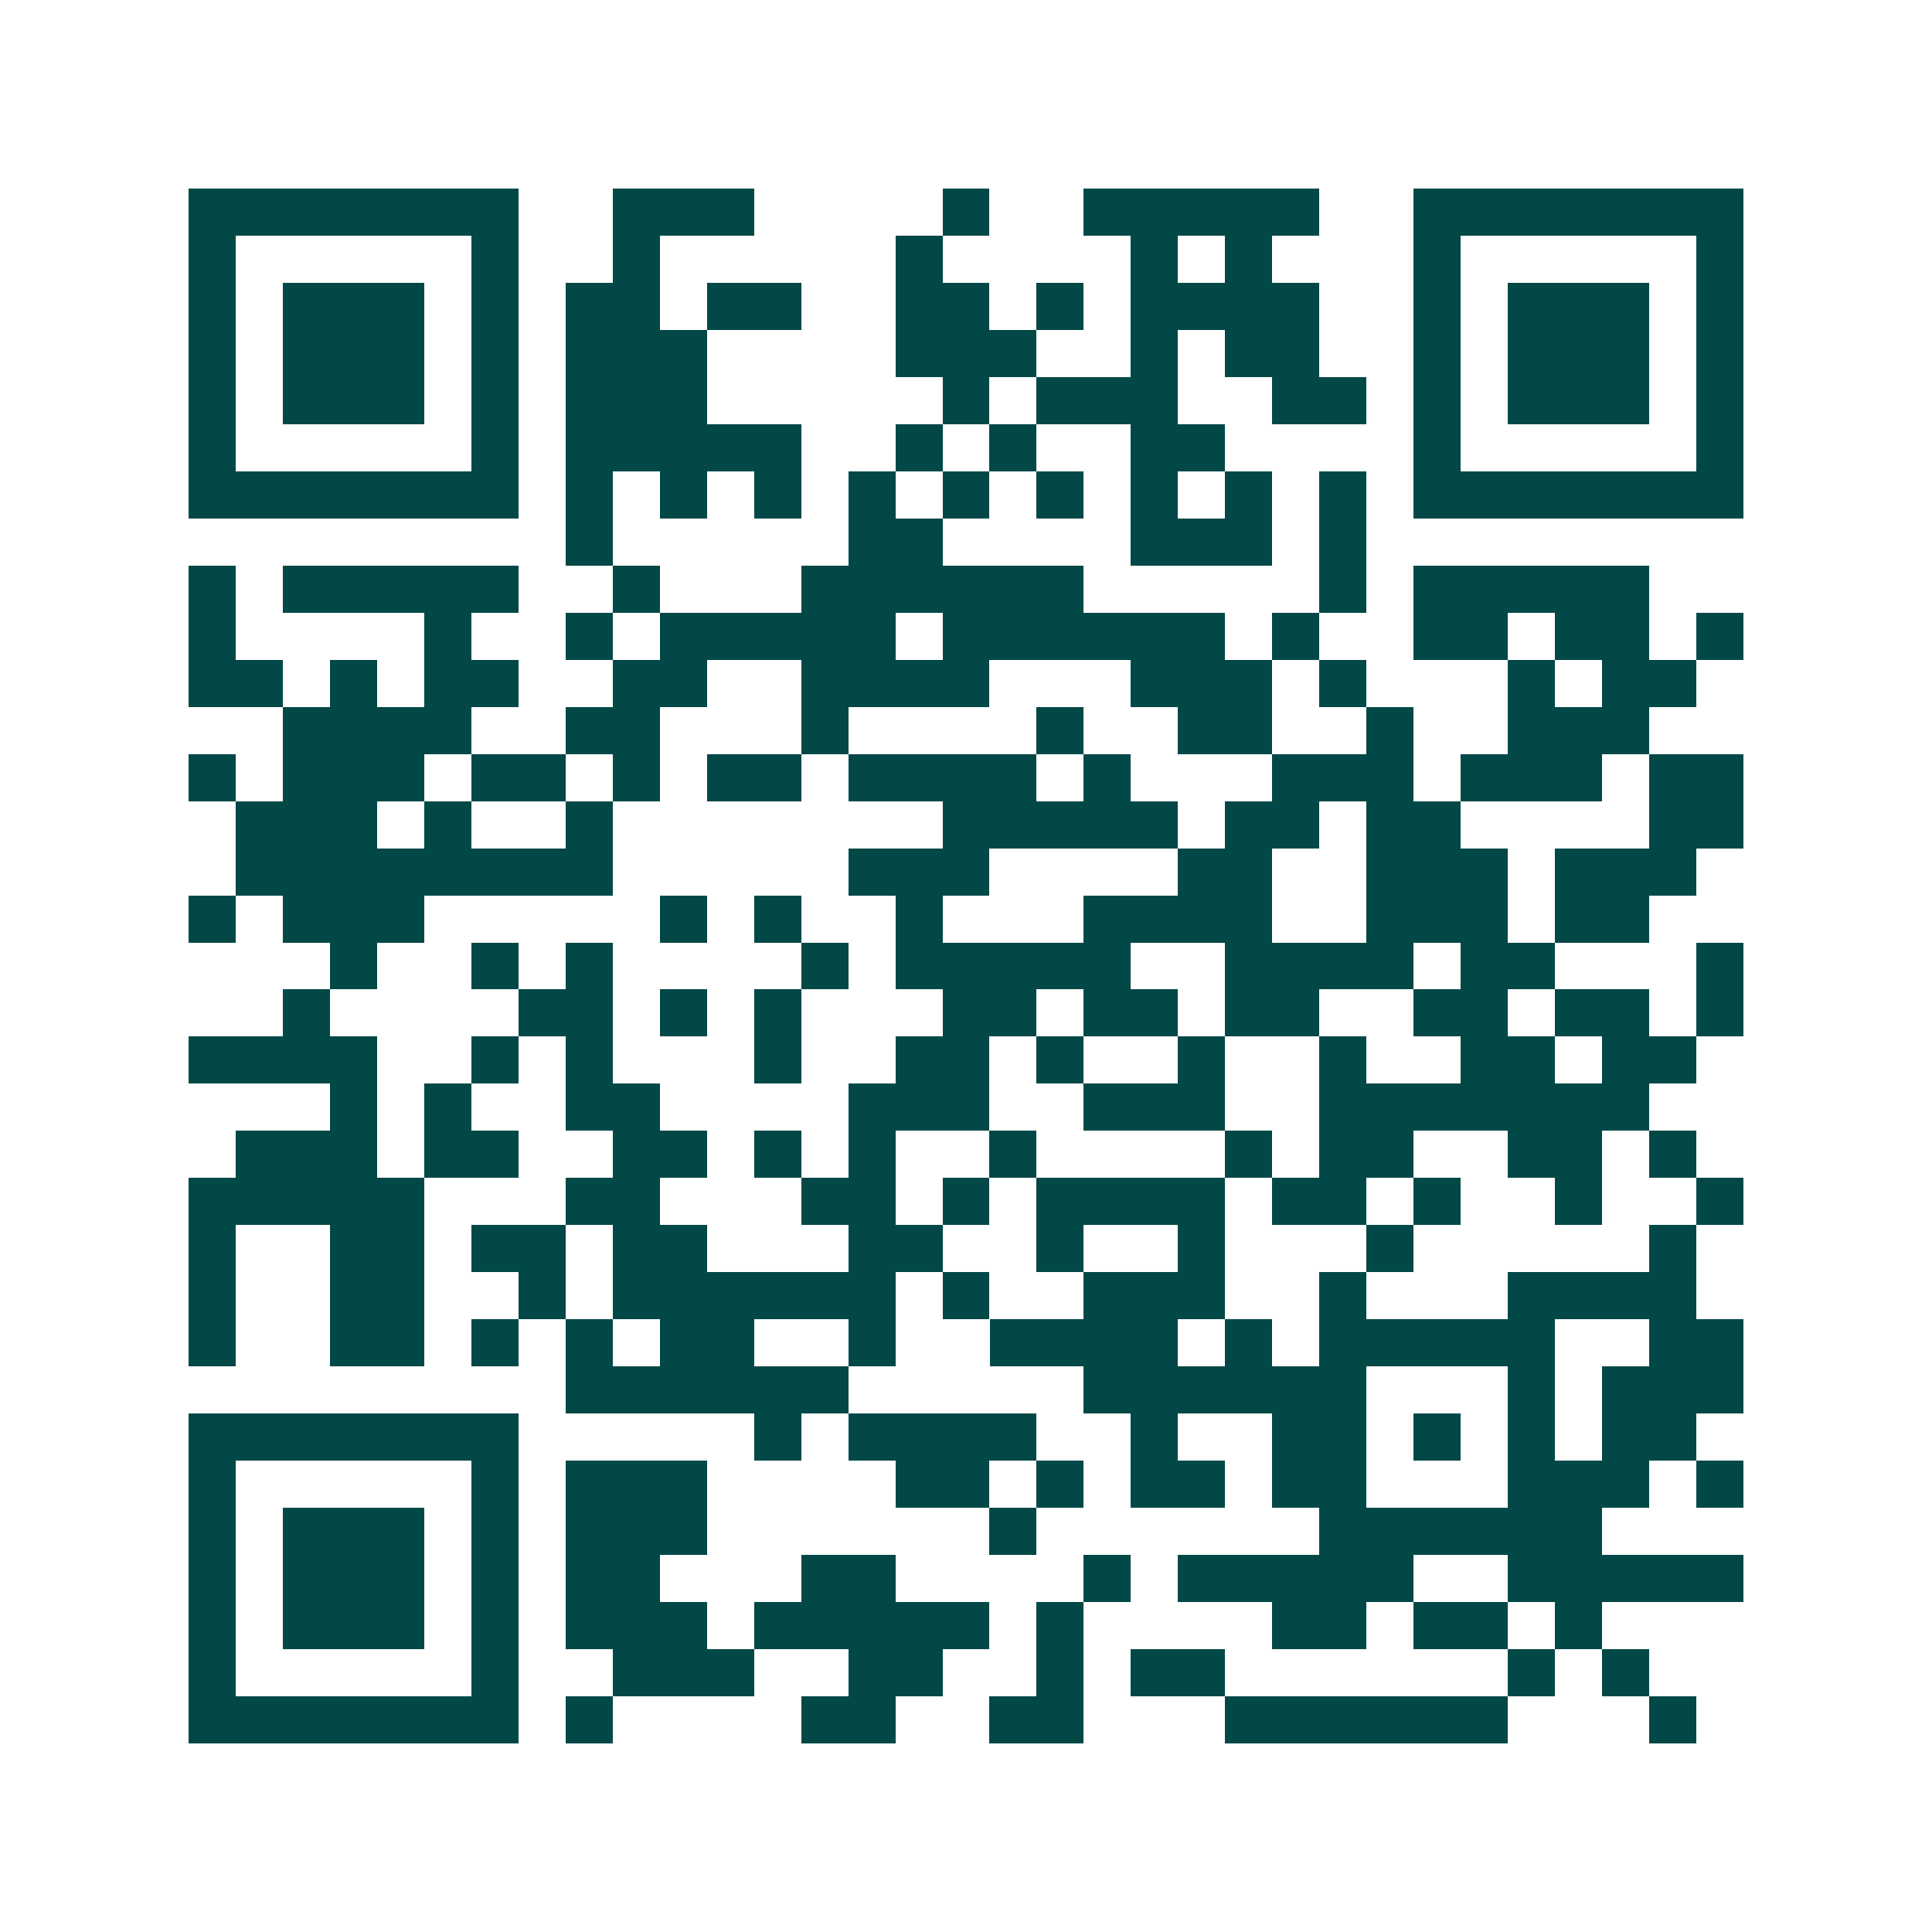 <svg xmlns="http://www.w3.org/2000/svg" width="200" height="200" viewBox="0 0 41 41" shape-rendering="crispEdges"><path fill="#ffffff" d="M0 0h41v41H0z"/><path stroke="#014847" d="M4 4.5h7m2 0h3m4 0h1m2 0h5m2 0h7M4 5.5h1m5 0h1m2 0h1m5 0h1m4 0h1m1 0h1m3 0h1m5 0h1M4 6.5h1m1 0h3m1 0h1m1 0h2m1 0h2m2 0h2m1 0h1m1 0h4m2 0h1m1 0h3m1 0h1M4 7.5h1m1 0h3m1 0h1m1 0h3m4 0h3m2 0h1m1 0h2m2 0h1m1 0h3m1 0h1M4 8.5h1m1 0h3m1 0h1m1 0h3m5 0h1m1 0h3m2 0h2m1 0h1m1 0h3m1 0h1M4 9.5h1m5 0h1m1 0h5m2 0h1m1 0h1m2 0h2m4 0h1m5 0h1M4 10.5h7m1 0h1m1 0h1m1 0h1m1 0h1m1 0h1m1 0h1m1 0h1m1 0h1m1 0h1m1 0h7M12 11.5h1m5 0h2m4 0h3m1 0h1M4 12.5h1m1 0h5m2 0h1m3 0h6m5 0h1m1 0h5M4 13.5h1m4 0h1m2 0h1m1 0h5m1 0h6m1 0h1m2 0h2m1 0h2m1 0h1M4 14.5h2m1 0h1m1 0h2m2 0h2m2 0h4m3 0h3m1 0h1m3 0h1m1 0h2M6 15.5h4m2 0h2m3 0h1m4 0h1m2 0h2m2 0h1m2 0h3M4 16.5h1m1 0h3m1 0h2m1 0h1m1 0h2m1 0h4m1 0h1m3 0h3m1 0h3m1 0h2M5 17.5h3m1 0h1m2 0h1m7 0h5m1 0h2m1 0h2m4 0h2M5 18.5h8m5 0h3m4 0h2m2 0h3m1 0h3M4 19.5h1m1 0h3m5 0h1m1 0h1m2 0h1m3 0h4m2 0h3m1 0h2M7 20.5h1m2 0h1m1 0h1m4 0h1m1 0h5m2 0h4m1 0h2m3 0h1M6 21.5h1m4 0h2m1 0h1m1 0h1m3 0h2m1 0h2m1 0h2m2 0h2m1 0h2m1 0h1M4 22.5h4m2 0h1m1 0h1m3 0h1m2 0h2m1 0h1m2 0h1m2 0h1m2 0h2m1 0h2M7 23.5h1m1 0h1m2 0h2m4 0h3m2 0h3m2 0h7M5 24.5h3m1 0h2m2 0h2m1 0h1m1 0h1m2 0h1m4 0h1m1 0h2m2 0h2m1 0h1M4 25.5h5m3 0h2m3 0h2m1 0h1m1 0h4m1 0h2m1 0h1m2 0h1m2 0h1M4 26.5h1m2 0h2m1 0h2m1 0h2m3 0h2m2 0h1m2 0h1m3 0h1m5 0h1M4 27.5h1m2 0h2m2 0h1m1 0h6m1 0h1m2 0h3m2 0h1m3 0h4M4 28.5h1m2 0h2m1 0h1m1 0h1m1 0h2m2 0h1m2 0h4m1 0h1m1 0h5m2 0h2M12 29.5h6m5 0h6m3 0h1m1 0h3M4 30.5h7m5 0h1m1 0h4m2 0h1m2 0h2m1 0h1m1 0h1m1 0h2M4 31.5h1m5 0h1m1 0h3m4 0h2m1 0h1m1 0h2m1 0h2m3 0h3m1 0h1M4 32.5h1m1 0h3m1 0h1m1 0h3m6 0h1m6 0h6M4 33.5h1m1 0h3m1 0h1m1 0h2m3 0h2m4 0h1m1 0h5m2 0h5M4 34.5h1m1 0h3m1 0h1m1 0h3m1 0h5m1 0h1m4 0h2m1 0h2m1 0h1M4 35.5h1m5 0h1m2 0h3m2 0h2m2 0h1m1 0h2m6 0h1m1 0h1M4 36.5h7m1 0h1m4 0h2m2 0h2m3 0h6m3 0h1"/></svg>
